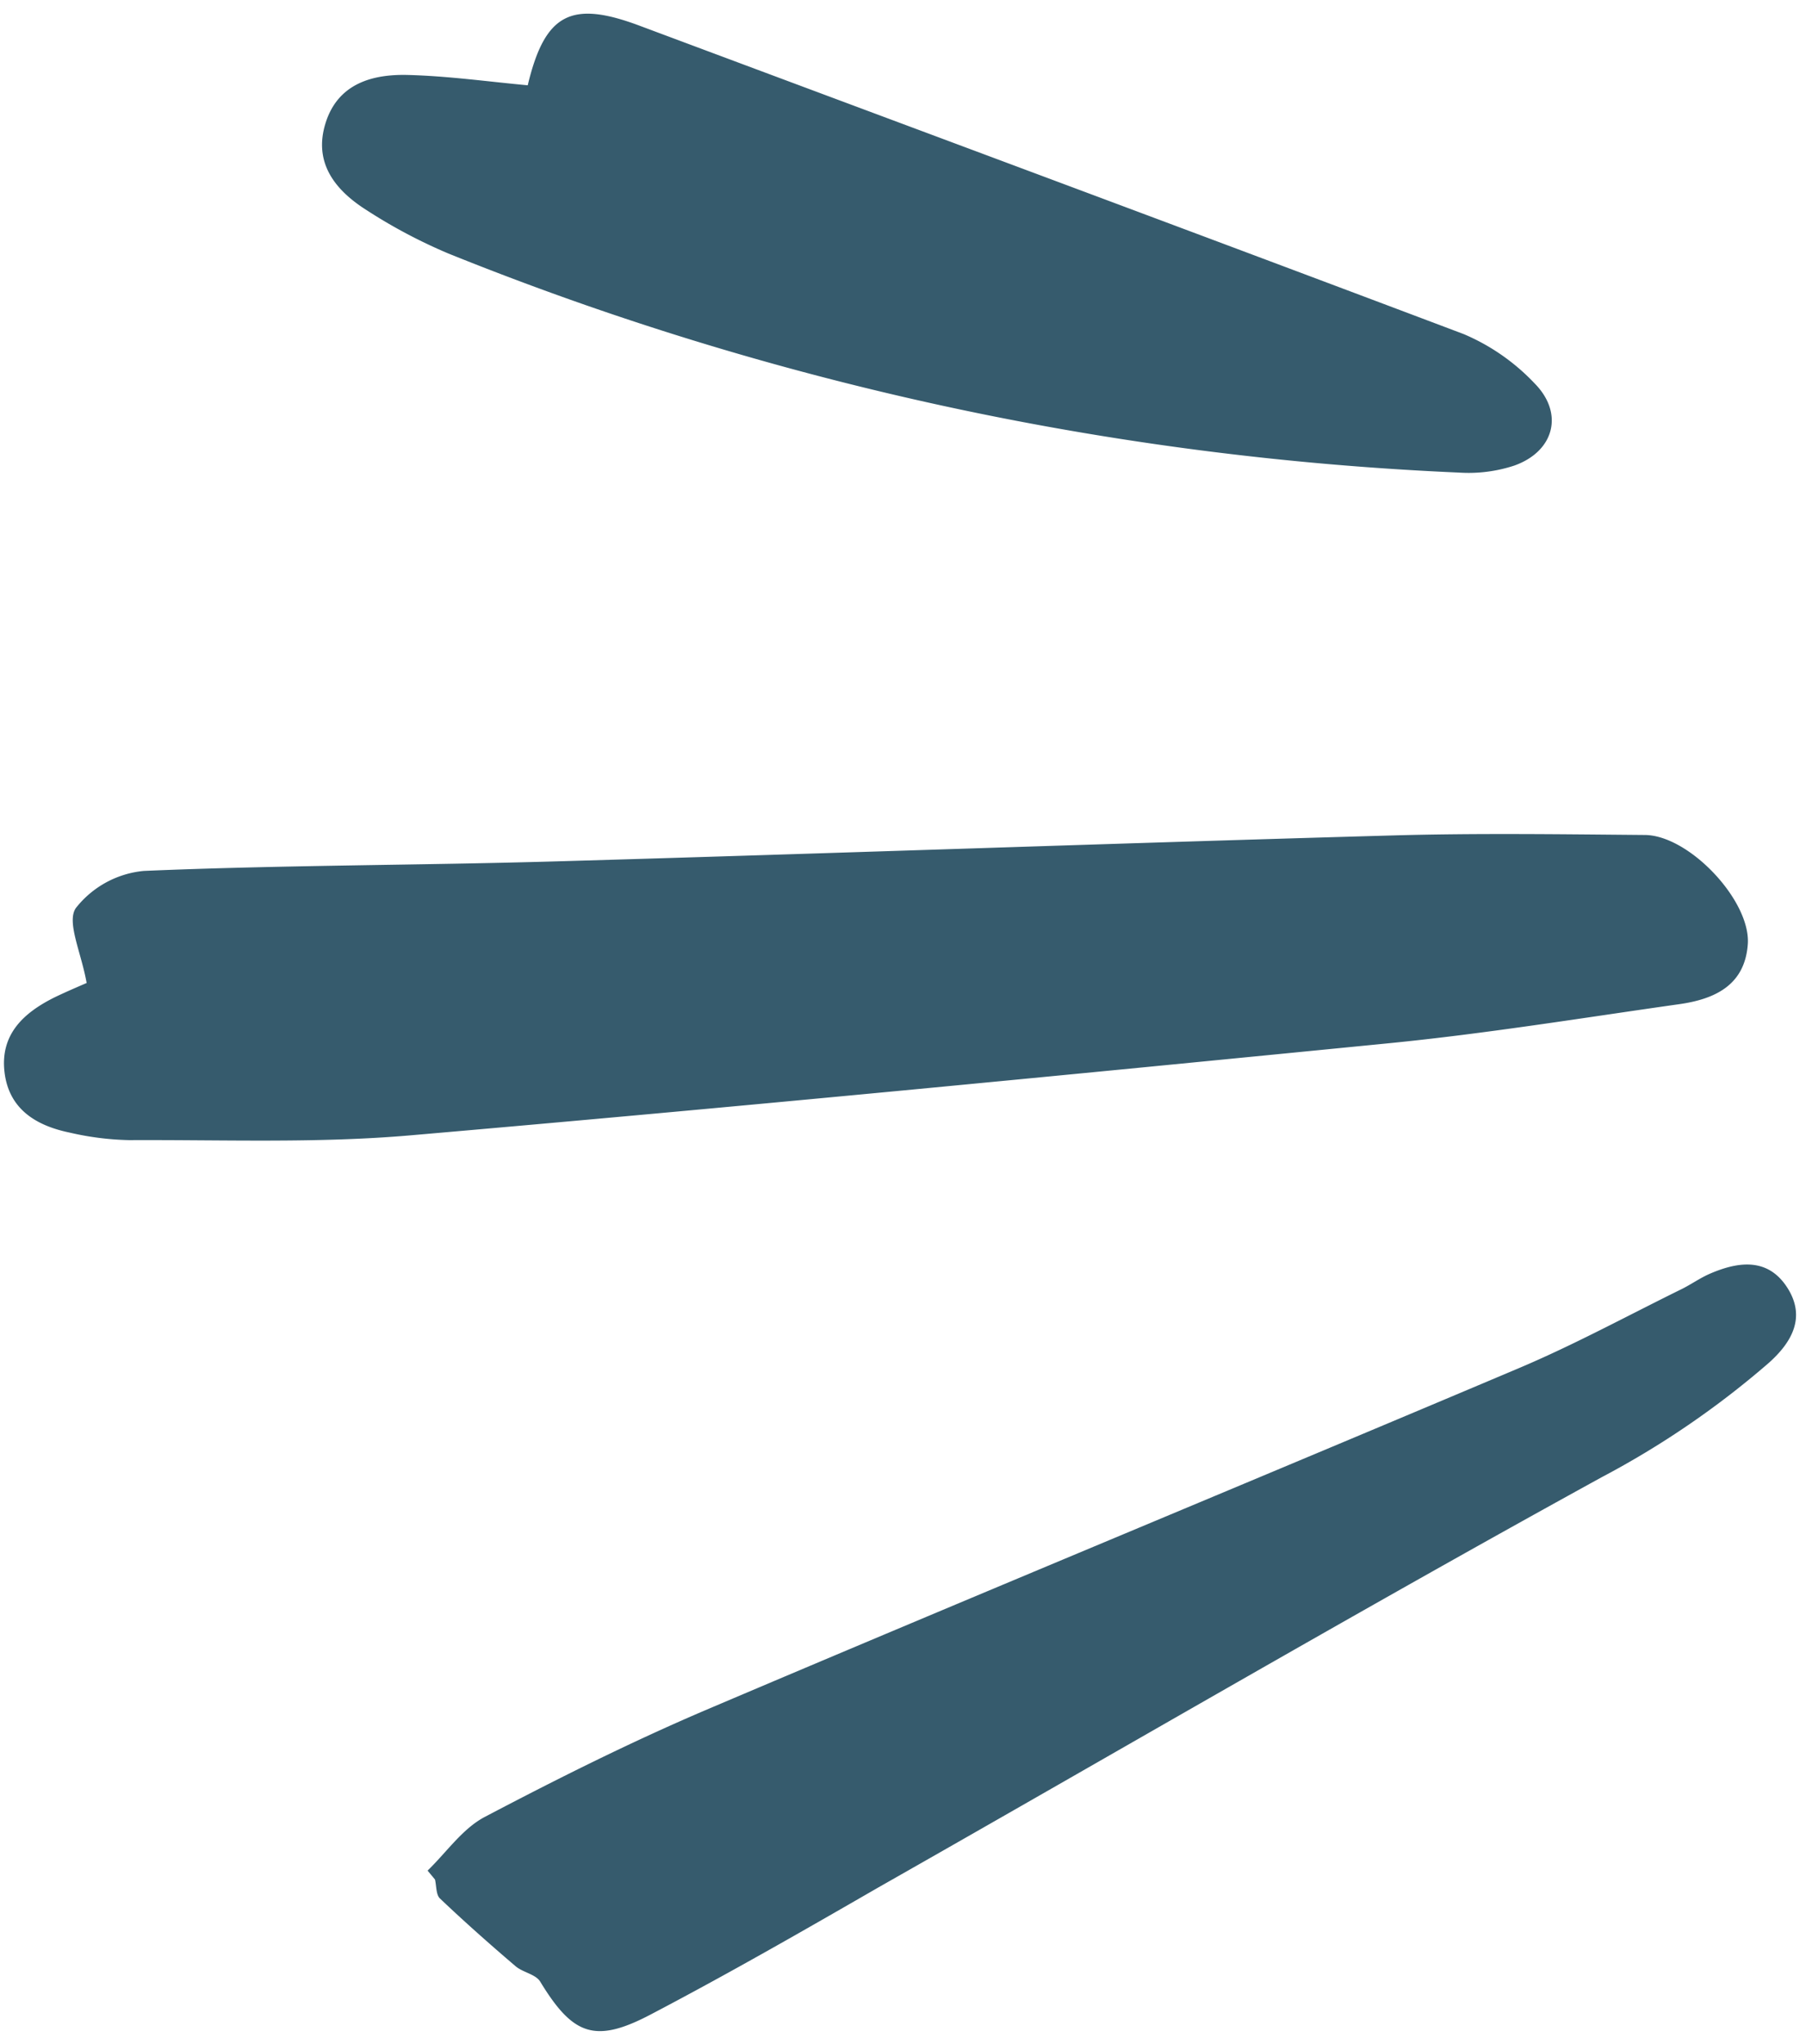 <?xml version="1.0" encoding="UTF-8" standalone="no"?><svg xmlns="http://www.w3.org/2000/svg" xmlns:xlink="http://www.w3.org/1999/xlink" fill="#000000" height="254.3" preserveAspectRatio="xMidYMid meet" version="1" viewBox="-0.5 -1.7 224.7 254.3" width="224.7" zoomAndPan="magnify"><g data-name="Layer 2"><g data-name="Layer 1" fill="#365b6d" id="change1_1"><path d="M10.28,120.58c-.67-3.79-2.52-7.57-1.35-9.31a12.2,12.2,0,0,1,8.47-4.63c17.12-.73,34.28-.69,51.42-1.19,34.61-1,69.22-2.24,103.83-3.22,10.48-.3,21-.15,31.46-.06,5.51,0,13.2,8.14,12.85,13.55-.35,5.16-4.14,6.88-8.55,7.5-12,1.7-24,3.66-36.13,4.86-40.57,4-81.16,7.95-121.78,11.46-11.58,1-23.28.53-34.93.59a35.89,35.89,0,0,1-7.42-.94c-4.2-.87-7.6-2.95-8.1-7.63s2.48-7.33,6.3-9.22C8,121.55,9.65,120.86,10.28,120.58Z"/><path d="M52.7,231c2.35-2.27,4.34-5.22,7.12-6.68,9.13-4.8,18.39-9.43,27.88-13.46,33.57-14.27,67.27-28.19,100.86-42.4,6.87-2.91,13.46-6.5,20.17-9.8,1.19-.59,2.29-1.38,3.51-1.91,3.65-1.58,7.33-2,9.72,1.87,2.24,3.64.41,6.73-2.41,9.24a110.21,110.21,0,0,1-20.8,14.22c-30.21,16.6-60,34-89.94,51C99.4,238.51,90,243.9,80.42,248.92c-6.94,3.64-9.67,2.52-13.71-4.11-.56-.92-2.16-1.14-3.07-1.92-3.2-2.73-6.35-5.52-9.4-8.42-.5-.47-.43-1.56-.62-2.36Z"/><path d="M65.16,8.91c2.15-9,5.45-10.6,14-7.38C113.34,14.3,147.53,27,181.61,39.86A26.19,26.19,0,0,1,190.44,46c3.69,3.74,2.42,8.46-2.54,10.22a18.19,18.19,0,0,1-6.85.87A380.28,380.28,0,0,1,55.27,29.83a65.46,65.46,0,0,1-10.13-5.37C41.24,22,38.46,18.59,40,13.63s5.87-6.15,10.41-6C55.36,7.77,60.28,8.46,65.16,8.91Z"/></g></g></svg>